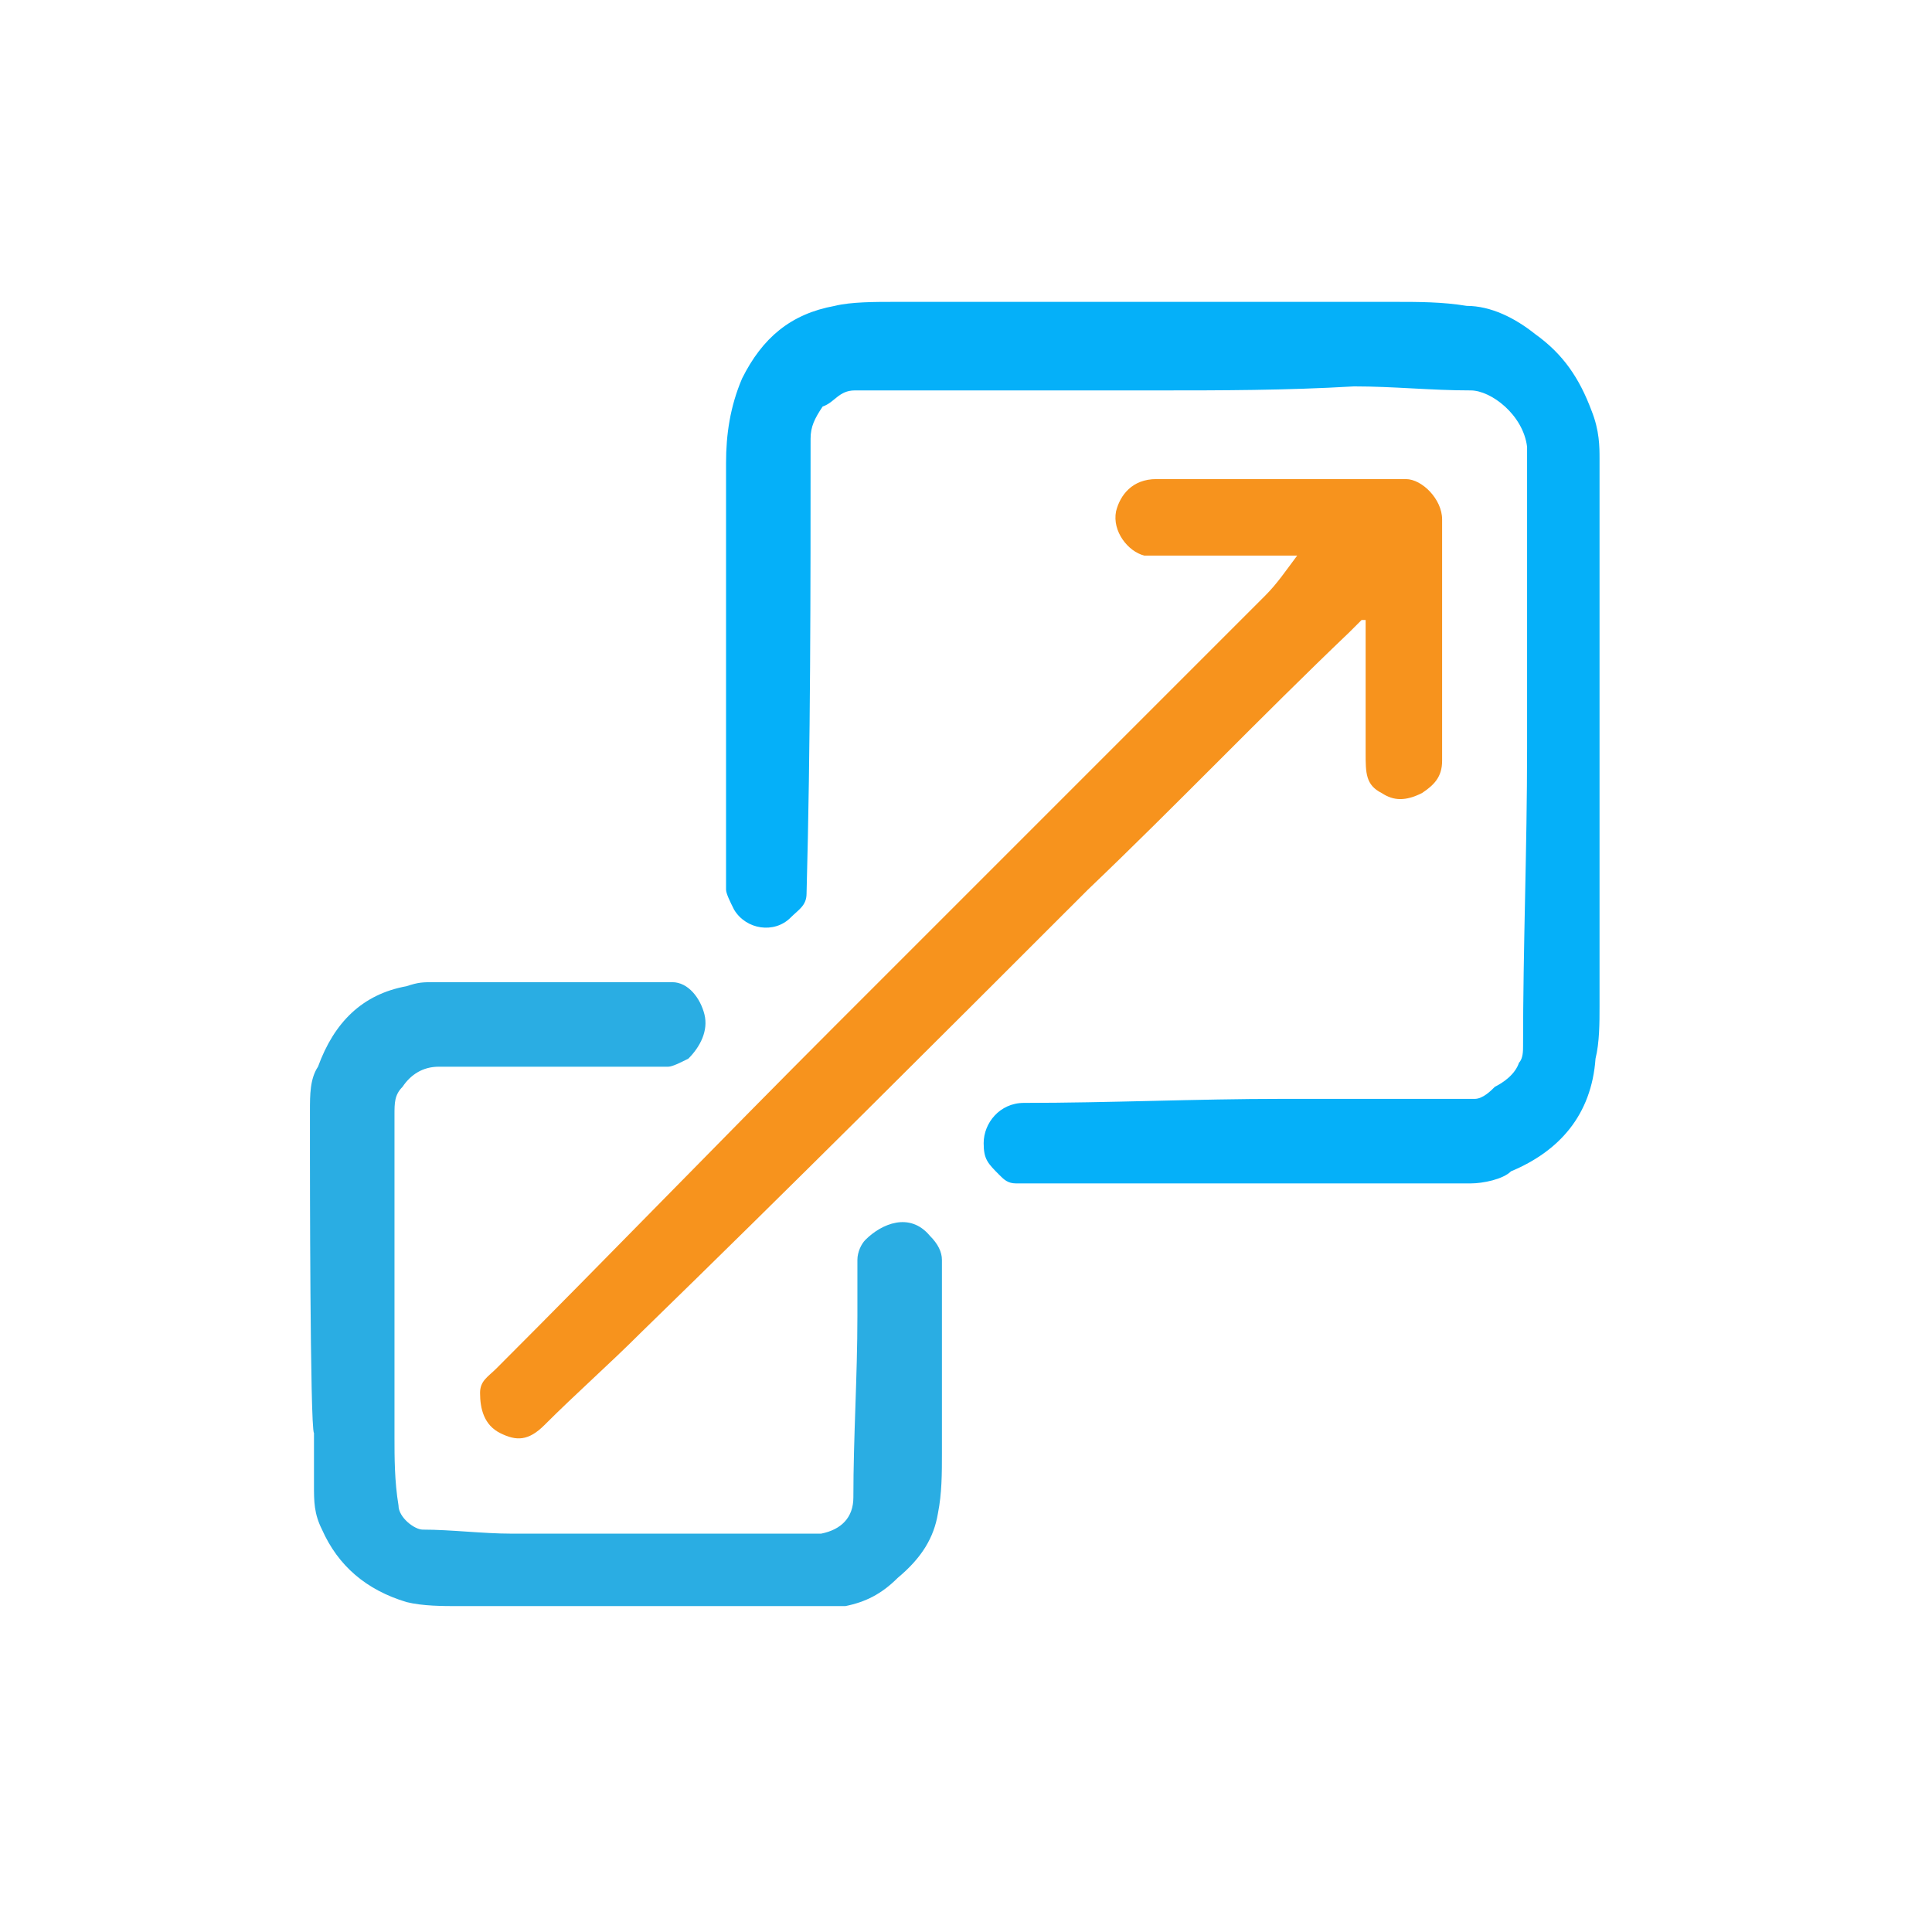 <?xml version="1.0" encoding="utf-8"?>
<!-- Generator: Adobe Illustrator 22.0.1, SVG Export Plug-In . SVG Version: 6.00 Build 0)  -->
<svg version="1.1" id="Layer_1" xmlns:serif="http://www.serif.com/"
	 xmlns="http://www.w3.org/2000/svg" xmlns:xlink="http://www.w3.org/1999/xlink" x="0px" y="0px" viewBox="0 0 200 200"
	 style="enable-background:new 0 0 200 200;" xml:space="preserve">
<style type="text/css">
	.st0{fill:#2AADE3;}
	.st1{fill:#05B0F9;}
	.st2{fill:#F7931D;}
</style>
<g id="Layer-1" transform="matrix(4.167,0,0,4.167,0,0)" serif:id="Layer 1">
	<g transform="matrix(1,0,0,1,0,49)">
		<path class="st0" d="M7.7-20.3c0-0.4,0-0.7,0-1.1s0-0.8,0.2-1.1c0.4-1.1,1.1-1.8,2.2-2c0.3-0.1,0.4-0.1,0.7-0.1c1.8,0,3.5,0,5.3,0
			c0.2,0,0.4,0,0.6,0c0.4,0,0.7,0.4,0.8,0.8c0.1,0.4-0.1,0.8-0.4,1.1c-0.2,0.1-0.4,0.2-0.5,0.2c-1.9,0-3.8,0-5.7,0
			c-0.4,0-0.7,0.2-0.9,0.5c-0.2,0.2-0.2,0.4-0.2,0.7c0,2.6,0,5.4,0,8c0,0.5,0,1.1,0.1,1.7c0,0.3,0.4,0.6,0.6,0.6
			c0.7,0,1.5,0.1,2.2,0.1c2.5,0,4.8,0,7.3,0c0.2,0,0.4,0,0.4,0c0.5-0.1,0.8-0.4,0.8-0.9c0-1.5,0.1-3,0.1-4.5c0-0.4,0-1,0-1.4
			c0-0.2,0.1-0.4,0.2-0.5c0.4-0.4,1.1-0.7,1.6-0.1c0.2,0.2,0.3,0.4,0.3,0.6c0,1.6,0,3.3,0,4.8c0,0.5,0,1-0.1,1.5
			c-0.1,0.6-0.4,1.1-1,1.6c-0.4,0.4-0.8,0.6-1.3,0.7c-0.2,0-0.4,0-0.6,0c-0.4,0-0.9,0-1.3,0c-0.1,0-0.1,0-0.2,0h-7.2
			c-0.1,0-0.2,0-0.3,0c-0.4,0-0.9,0-1.3-0.1c-1-0.3-1.7-0.9-2.1-1.8c-0.2-0.4-0.2-0.7-0.2-1.1c0-0.4,0-0.9,0-1.3
			C7.7-13.5,7.7-20.3,7.7-20.3z"/>
	</g>
	<g transform="matrix(1,0,0,1,37.037,34.699)">
		<path class="st1" d="M-8.3-25c-2.2,0-4.4,0-6.6,0c-0.3,0-0.5,0-0.9,0c-0.4,0-0.5,0.3-0.8,0.4c-0.2,0.3-0.3,0.5-0.3,0.8
			c0,3.8,0,7.6-0.1,11.3c0,0.3-0.2,0.4-0.4,0.6c-0.4,0.4-1.1,0.3-1.4-0.2c-0.1-0.2-0.2-0.4-0.2-0.5c0-3.5,0-7.1,0-10.6
			c0-0.7,0.1-1.4,0.4-2.1c0.5-1,1.2-1.6,2.3-1.8c0.4-0.1,1-0.1,1.5-0.1c4.1,0,8.3,0,12.4,0c0.6,0,1.2,0,1.8,0.1
			c0.6,0,1.2,0.3,1.7,0.7c0.7,0.5,1.1,1.1,1.4,1.9c0.2,0.5,0.2,0.9,0.2,1.2c0,4.6,0,9.1,0,13.6c0,0.4,0,0.9-0.1,1.3
			C2.5-7,1.7-6.1,0.5-5.6C0.3-5.4-0.2-5.3-0.5-5.3c-2.6,0-5.4,0-8,0c-1.1,0-2.2,0-3.3,0c-0.2,0-0.3-0.1-0.4-0.2
			c-0.3-0.3-0.4-0.4-0.4-0.8c0-0.5,0.4-1,1-1c2.1,0,4.3-0.1,6.4-0.1c1.6,0,3.3,0,4.8,0c0.2,0,0.4-0.2,0.5-0.3C0.3-7.8,0.6-8,0.7-8.3
			c0.1-0.1,0.1-0.3,0.1-0.4c0-2.5,0.1-4.9,0.1-7.4c0-2.3,0-4.7,0-6.9c0-0.2,0-0.4,0-0.6C0.8-24.4,0-25-0.5-25c-1,0-1.9-0.1-2.9-0.1
			C-5.1-25-6.7-25-8.3-25L-8.3-25z"/>
	</g>
	<g transform="matrix(1,0,0,1,43.226,45.902)">
		<path class="st2" d="M-11-32.1c-0.2,0-0.4,0-0.5,0c-1,0-1.9,0-2.9,0c-0.2,0-0.3,0-0.4,0c-0.4-0.1-0.8-0.6-0.7-1.1
			c0.1-0.4,0.4-0.8,1-0.8c1.9,0,3.8,0,5.7,0c0.2,0,0.4,0,0.5,0c0.4,0,0.9,0.5,0.9,1c0,1.1,0,2.2,0,3.3c0,0.9,0,1.8,0,2.7
			c0,0.4-0.2,0.6-0.5,0.8c-0.4,0.2-0.7,0.2-1,0c-0.4-0.2-0.4-0.5-0.4-1c0-1,0-1.9,0-2.8c0-0.2,0-0.4,0-0.5c0,0,0,0-0.1,0
			c-0.1,0.1-0.2,0.2-0.3,0.3c-2.2,2.1-4.3,4.3-6.5,6.4c-3.7,3.7-7.4,7.4-11.1,11c-0.8,0.8-1.6,1.5-2.4,2.3c-0.4,0.4-0.7,0.4-1.1,0.2
			c-0.4-0.2-0.5-0.6-0.5-1c0-0.3,0.2-0.4,0.4-0.6c2.8-2.8,5.6-5.7,8.4-8.5c3.6-3.6,7.1-7.1,10.7-10.7C-11.5-31.4-11.3-31.7-11-32.1"
			/>
	</g>
</g>
</svg>
